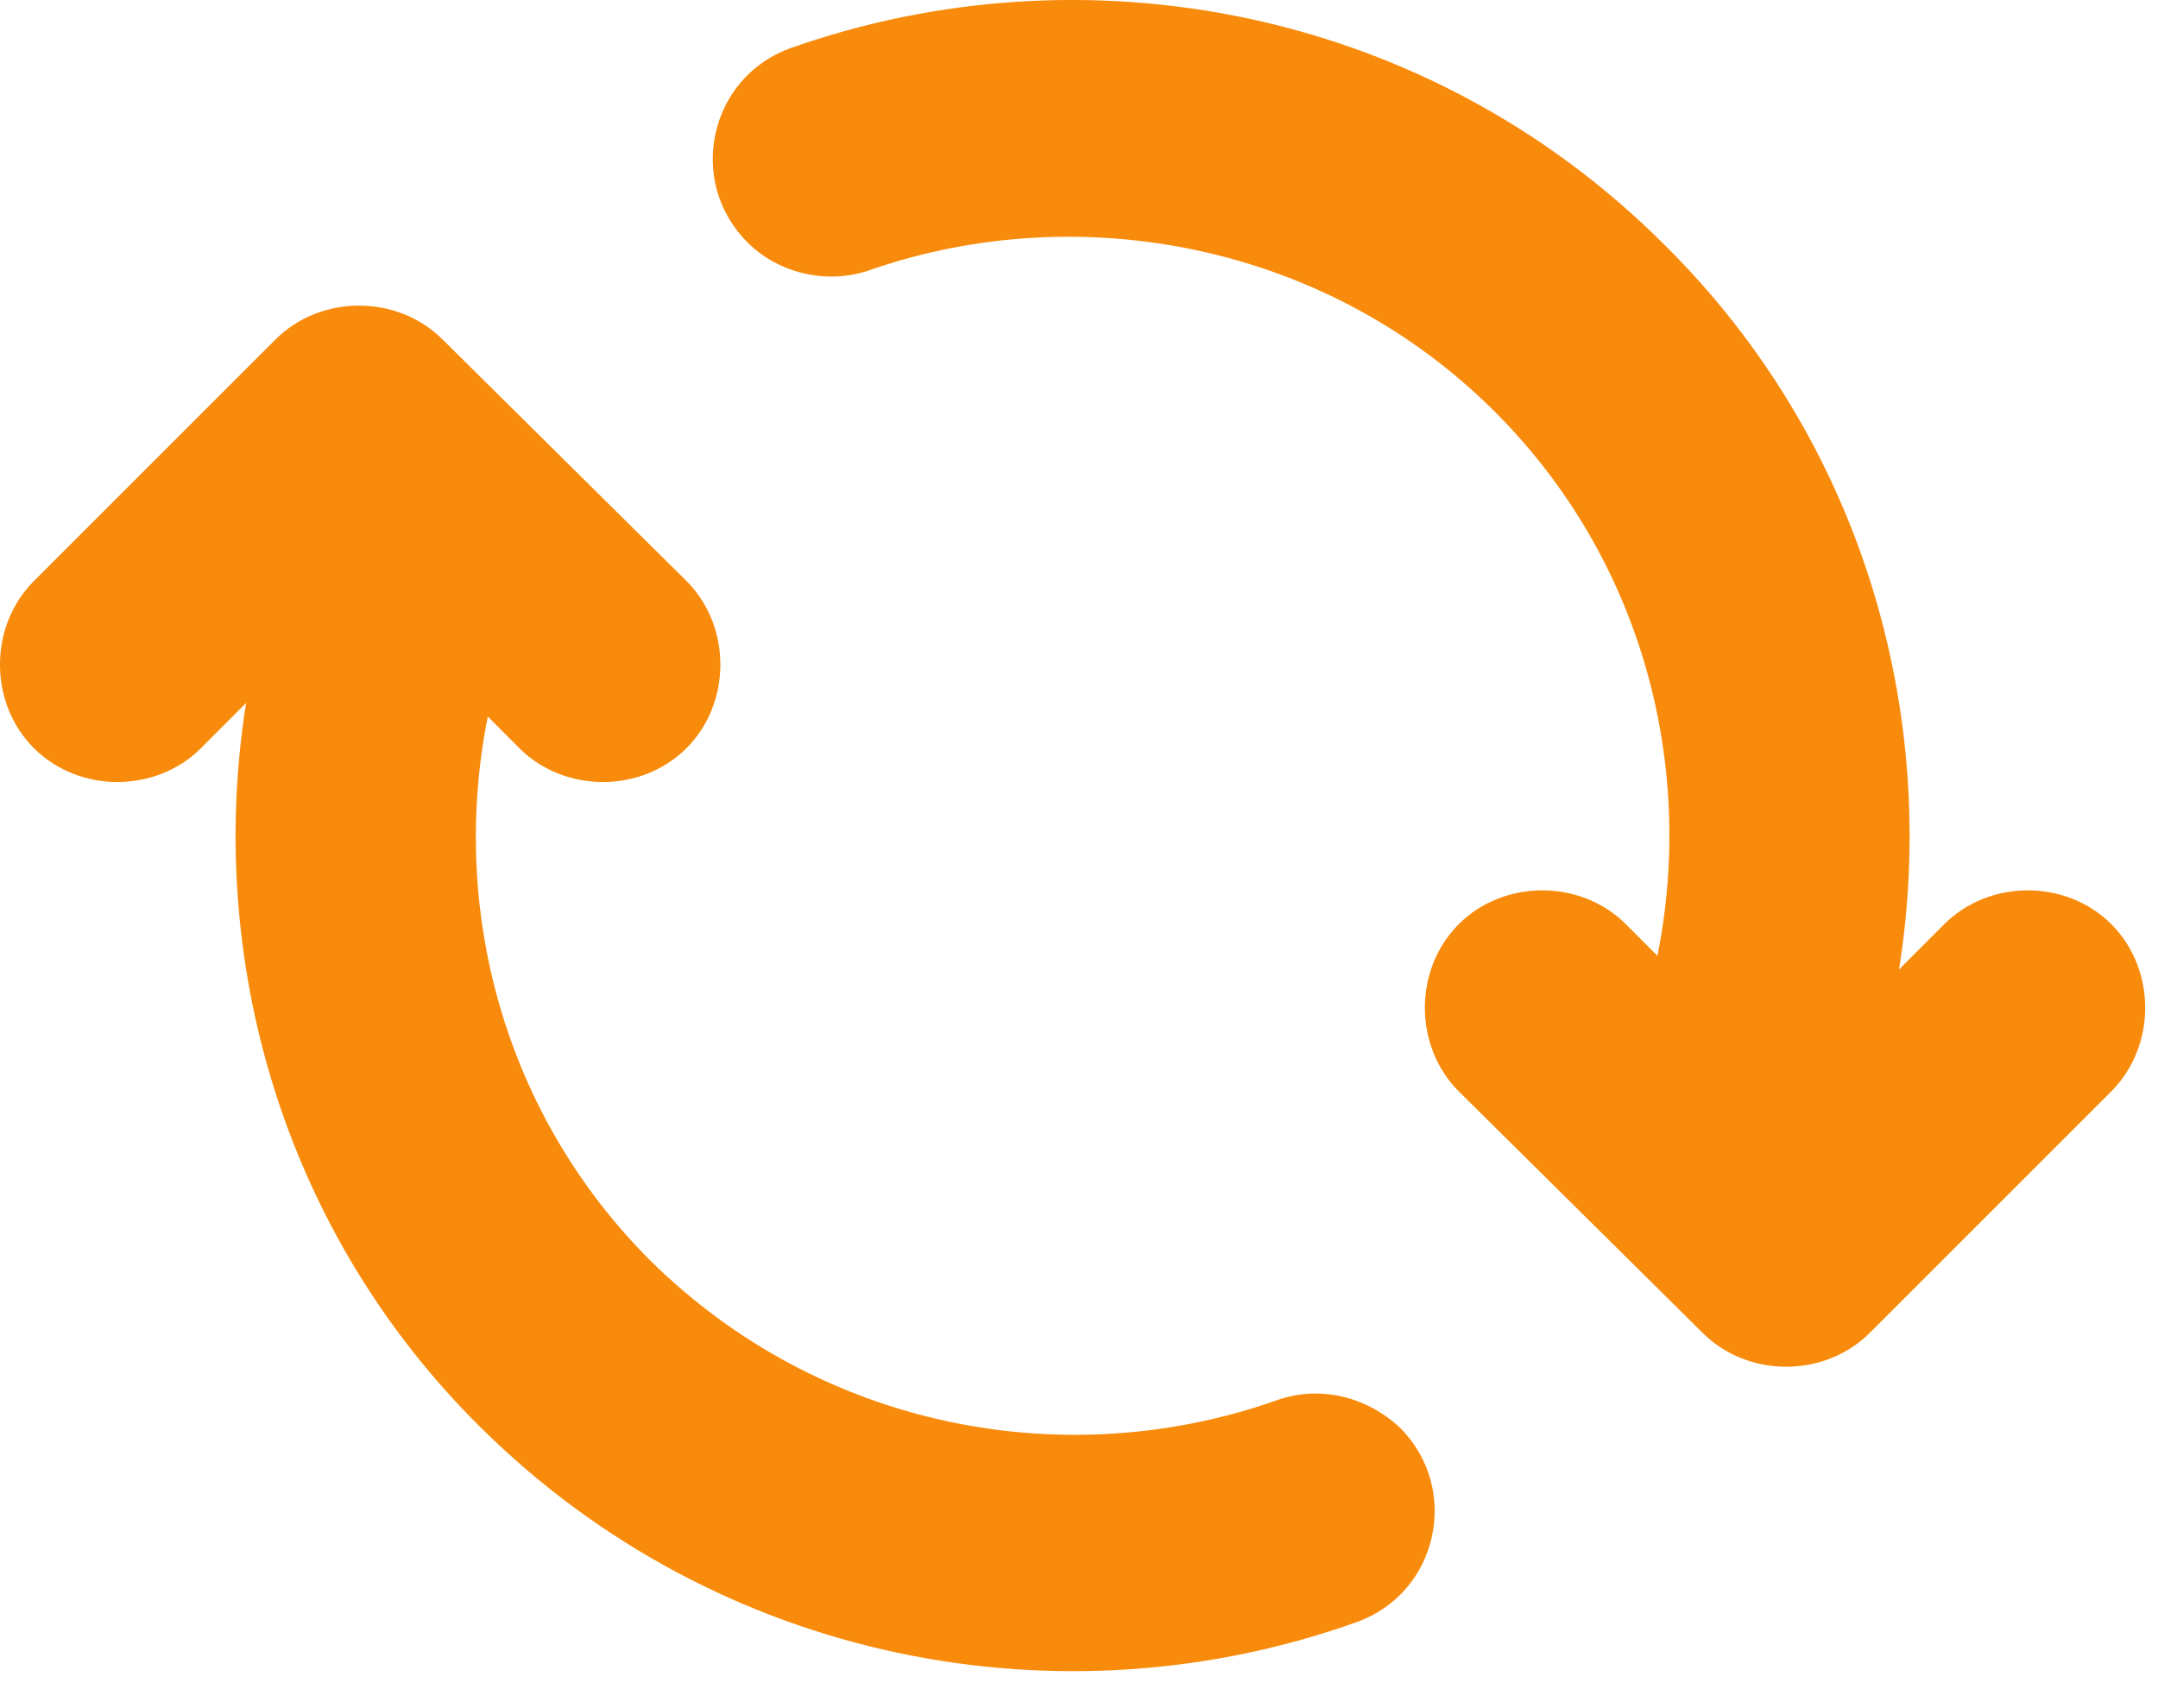 <svg width="24" height="19" viewBox="0 0 24 19" fill="none" xmlns="http://www.w3.org/2000/svg">
<path d="M16.625 4.58C18.258 6.212 18.86 8.497 18.433 10.632L18.082 10.28C17.579 9.778 16.726 9.778 16.223 10.28C15.721 10.783 15.721 11.636 16.223 12.139L18.936 14.826C19.438 15.328 20.292 15.328 20.794 14.826L23.481 12.139C23.983 11.636 23.983 10.783 23.481 10.28C22.979 9.778 22.125 9.778 21.623 10.28L21.12 10.783C21.573 7.945 20.719 4.906 18.509 2.721C15.872 0.084 12.055 -0.619 8.79 0.536C7.886 0.863 7.634 2.018 8.313 2.696C8.664 3.048 9.217 3.173 9.694 2.997C12.029 2.194 14.767 2.721 16.625 4.58Z" fill="#F88B0B"/>
<path d="M15.093 18.041C15.997 17.714 16.248 16.559 15.57 15.881C15.194 15.529 14.666 15.404 14.189 15.579C11.829 16.408 9.116 15.881 7.233 14.022C5.6 12.39 4.998 10.105 5.425 7.97L5.776 8.322C6.278 8.824 7.132 8.824 7.635 8.322C8.137 7.819 8.137 6.965 7.635 6.463L4.922 3.776C4.42 3.274 3.566 3.274 3.064 3.776L0.377 6.463C-0.126 6.965 -0.126 7.819 0.377 8.322C0.879 8.824 1.733 8.824 2.235 8.322L2.737 7.819C2.285 10.657 3.139 13.696 5.349 15.881C7.986 18.492 11.803 19.221 15.093 18.041Z" fill="#F88B0B"/>
</svg>
